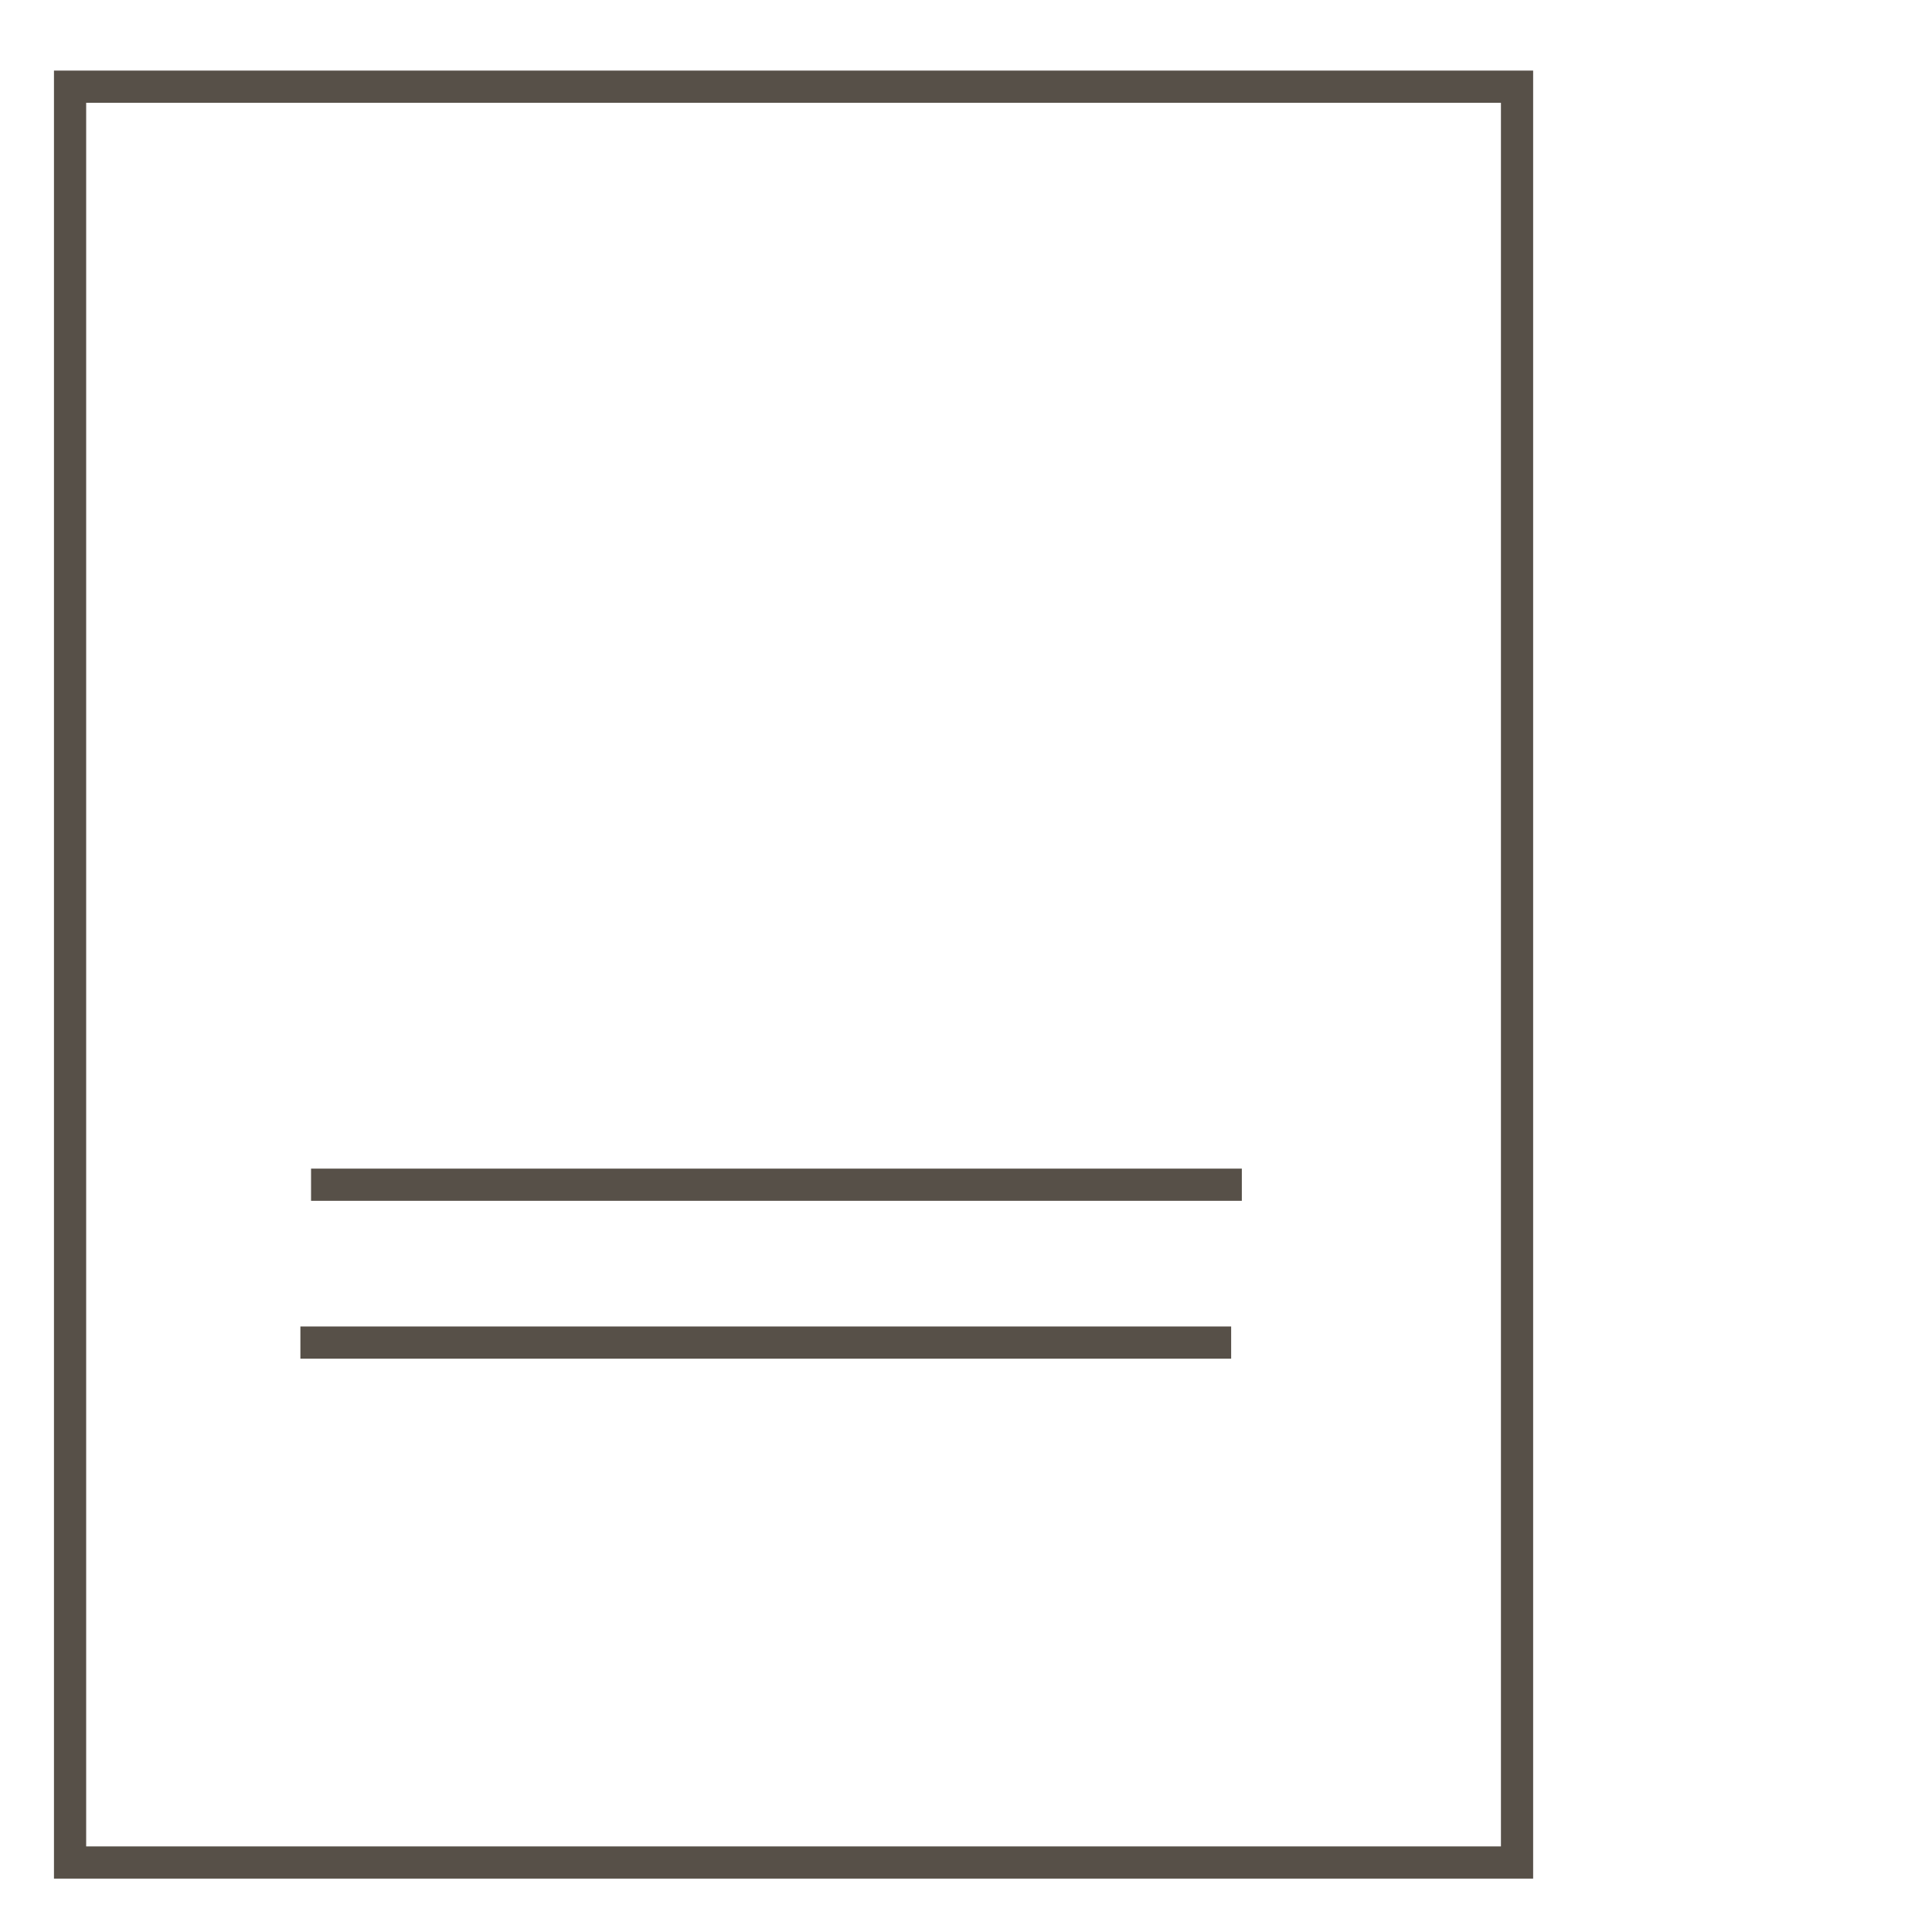 <?xml version="1.0" encoding="UTF-8"?><svg xmlns="http://www.w3.org/2000/svg" id="Icons" viewBox="0 0 120 120"><rect x="4.352" y="5.384" width="89.874" height="110.3" style="fill:none; stroke:#575048; stroke-miterlimit:10; stroke-width:2px;"/><line x1="19.32" y1="73.585" x2="77.132" y2="73.585" style="fill:none; stroke:#575048; stroke-miterlimit:10; stroke-width:2px;"/><line x1="18.658" y1="83.39" x2="76.469" y2="83.39" style="fill:none; stroke:#575048; stroke-miterlimit:10; stroke-width:2px;"/></svg>
